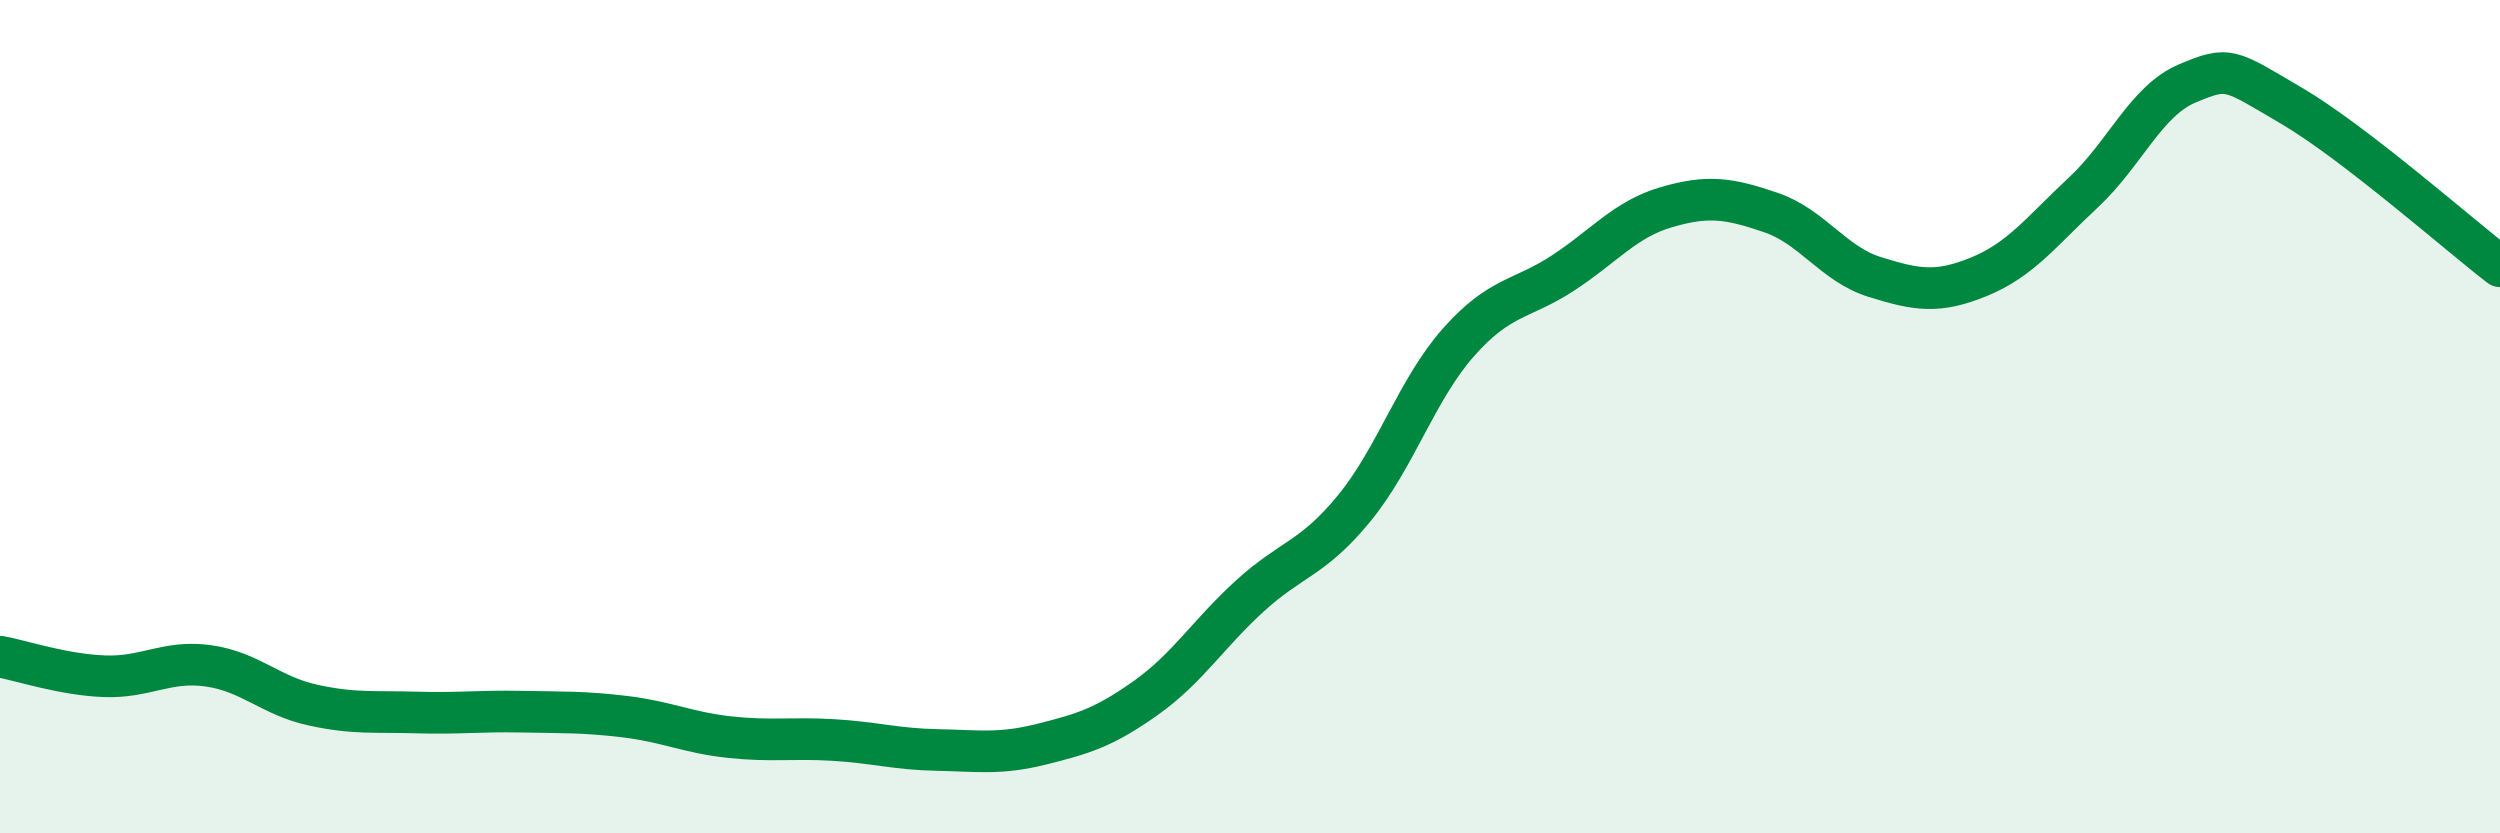 
    <svg width="60" height="20" viewBox="0 0 60 20" xmlns="http://www.w3.org/2000/svg">
      <path
        d="M 0,15.76 C 0.5,15.85 1.5,16.19 2.5,16.23 C 3.5,16.27 4,15.84 5,15.98 C 6,16.12 6.5,16.7 7.5,16.92 C 8.5,17.14 9,17.07 10,17.1 C 11,17.13 11.5,17.06 12.5,17.08 C 13.5,17.1 14,17.08 15,17.2 C 16,17.32 16.5,17.58 17.5,17.69 C 18.5,17.8 19,17.7 20,17.76 C 21,17.82 21.5,17.98 22.5,18 C 23.5,18.02 24,18.11 25,17.86 C 26,17.61 26.5,17.46 27.5,16.75 C 28.5,16.04 29,15.21 30,14.3 C 31,13.39 31.5,13.42 32.5,12.2 C 33.5,10.98 34,9.35 35,8.22 C 36,7.09 36.5,7.21 37.5,6.56 C 38.5,5.91 39,5.26 40,4.97 C 41,4.68 41.5,4.76 42.5,5.1 C 43.5,5.44 44,6.34 45,6.65 C 46,6.96 46.5,7.05 47.5,6.64 C 48.5,6.23 49,5.55 50,4.62 C 51,3.69 51.5,2.42 52.5,2 C 53.5,1.58 53.5,1.66 55,2.54 C 56.5,3.42 59,5.62 60,6.39L60 20L0 20Z"
        fill="#008740"
        opacity="0.1"
        stroke-linecap="round"
        stroke-linejoin="round"
      />
      <path
        d="M 0,15.76 C 0.5,15.85 1.5,16.19 2.5,16.23 C 3.5,16.27 4,15.84 5,15.98 C 6,16.12 6.5,16.7 7.5,16.92 C 8.5,17.14 9,17.07 10,17.1 C 11,17.13 11.5,17.06 12.5,17.08 C 13.5,17.1 14,17.08 15,17.2 C 16,17.32 16.5,17.58 17.5,17.69 C 18.5,17.8 19,17.7 20,17.76 C 21,17.82 21.5,17.98 22.5,18 C 23.5,18.02 24,18.11 25,17.86 C 26,17.61 26.5,17.46 27.5,16.75 C 28.5,16.04 29,15.21 30,14.3 C 31,13.39 31.5,13.42 32.5,12.2 C 33.5,10.98 34,9.35 35,8.22 C 36,7.09 36.5,7.21 37.5,6.56 C 38.5,5.91 39,5.26 40,4.97 C 41,4.68 41.5,4.76 42.5,5.1 C 43.5,5.44 44,6.34 45,6.65 C 46,6.96 46.5,7.05 47.5,6.64 C 48.5,6.23 49,5.55 50,4.62 C 51,3.69 51.5,2.42 52.5,2 C 53.5,1.58 53.5,1.66 55,2.54 C 56.5,3.42 59,5.62 60,6.39"
        stroke="#008740"
        stroke-width="1"
        fill="none"
        stroke-linecap="round"
        stroke-linejoin="round"
      />
    </svg>
  